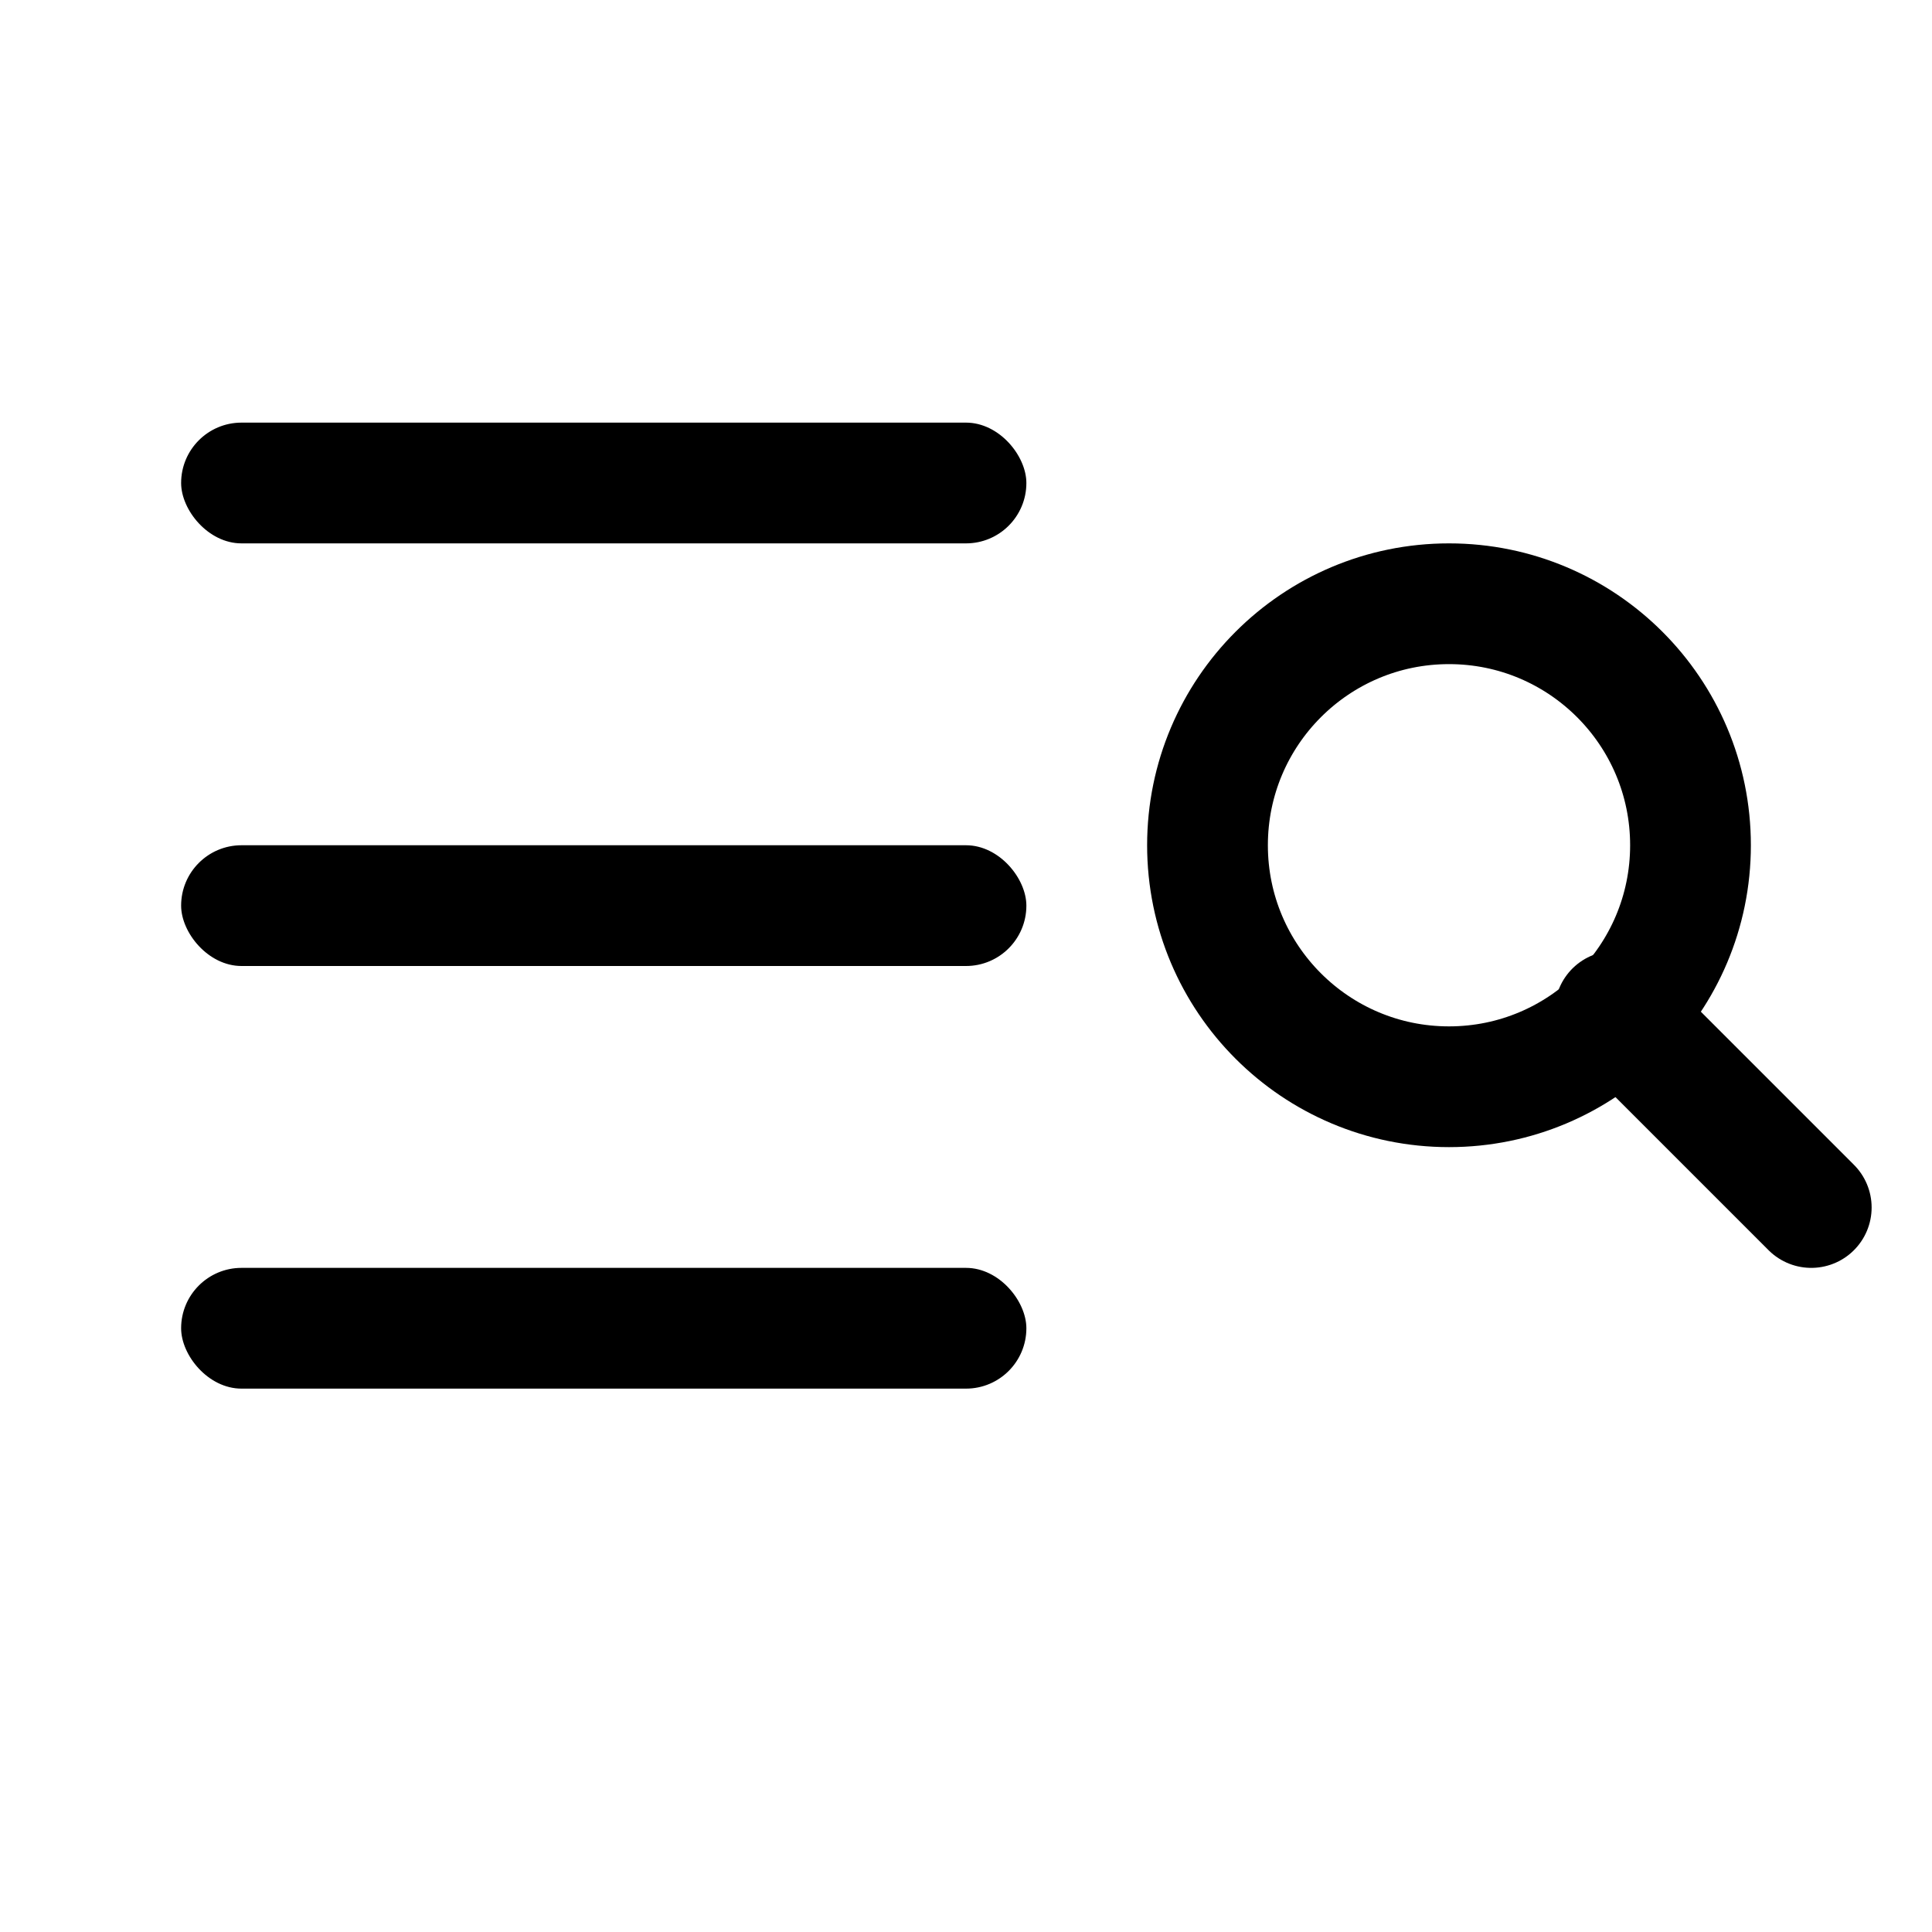 
<svg width="32" height="32" viewBox="0 0 64 64" xmlns="http://www.w3.org/2000/svg" fill="currentColor">
  <!-- Hamburger lines -->
  <rect x="6" y="14" width="28" height="4" rx="2" />
  <rect x="6" y="28" width="28" height="4" rx="2" />
  <rect x="6" y="42" width="28" height="4" rx="2" />

  <!-- Magnifying glass circle -->
  <circle cx="48" cy="28" r="8" stroke="currentColor" stroke-width="4" fill="none" />

  <!-- Handle -->
  <line x1="53.5" y1="33.5" x2="60" y2="40" stroke="currentColor" stroke-width="4" stroke-linecap="round"/>
</svg>
